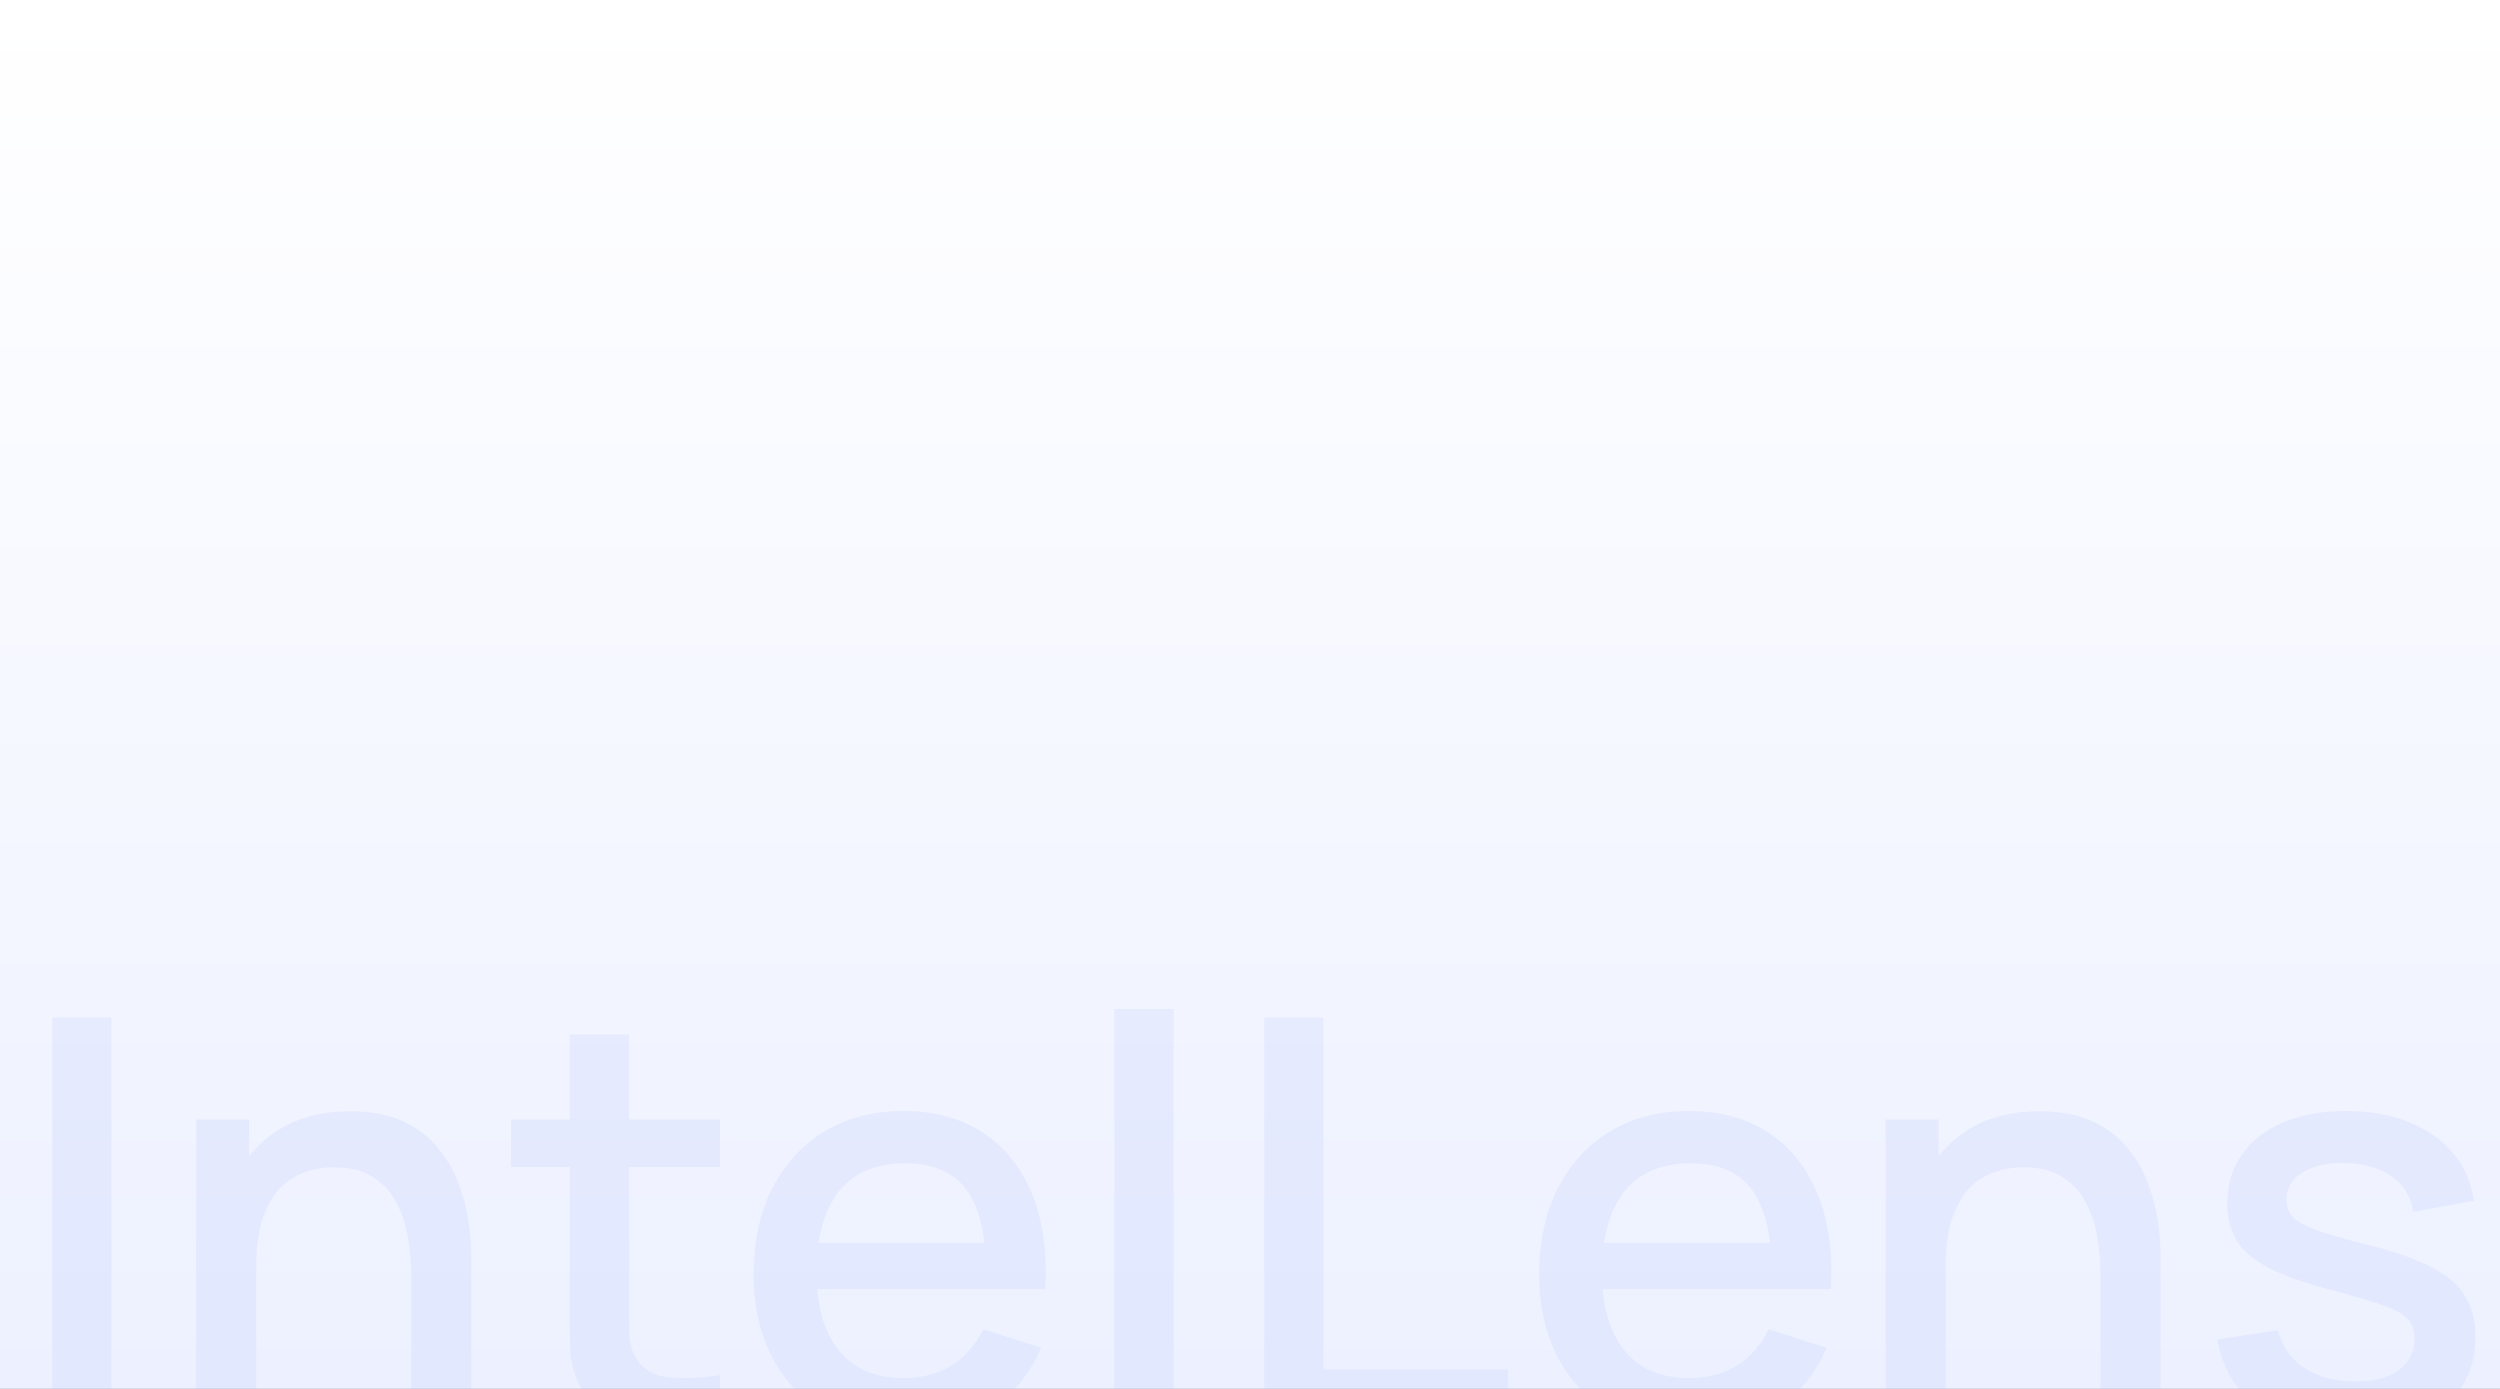 <svg width="1440" height="800" viewBox="0 0 1440 800" fill="none" xmlns="http://www.w3.org/2000/svg">
<rect x="0" y="0" width="1440" height="800" fill="#333333" stroke="none"/>
<g clip-path="url(#clip0_2353_29178)">
<rect width="1440" height="800" fill="url(#paint0_linear_2353_29178)"/>
<path opacity="0.2" d="M30.102 821V586.083H64.198V821H30.102ZM236.845 821V734.374C236.845 727.523 236.246 720.508 235.05 713.33C233.962 706.043 231.787 699.3 228.525 693.101C225.371 686.902 220.857 681.899 214.984 678.092C209.22 674.286 201.661 672.382 192.308 672.382C186.218 672.382 180.454 673.416 175.016 675.482C169.578 677.44 164.792 680.648 160.66 685.107C156.636 689.566 153.427 695.439 151.035 702.726C148.751 710.013 147.609 718.876 147.609 729.317L126.401 721.323C126.401 705.336 129.392 691.252 135.374 679.071C141.355 666.781 149.947 657.211 161.149 650.359C172.351 643.507 185.892 640.081 201.77 640.081C213.951 640.081 224.174 642.039 232.44 645.954C240.705 649.87 247.394 655.036 252.506 661.452C257.726 667.76 261.696 674.666 264.415 682.171C267.134 689.675 268.982 697.016 269.961 704.194C270.94 711.372 271.43 717.68 271.43 723.118V821H236.845ZM113.024 821V644.812H143.53V695.711H147.609V821H113.024ZM414.74 821C403.647 823.175 392.771 824.1 382.113 823.773C371.454 823.447 361.938 821.381 353.564 817.574C345.189 813.768 338.881 807.786 334.64 799.629C330.833 792.342 328.767 784.947 328.441 777.442C328.223 769.829 328.114 761.238 328.114 751.667V595.871H362.373V750.036C362.373 757.105 362.428 763.25 362.536 768.47C362.754 773.69 363.896 778.095 365.962 781.684C369.877 788.427 376.077 792.288 384.56 793.267C393.152 794.137 403.212 793.756 414.74 792.125V821ZM294.345 672.219V644.812H414.74V672.219H294.345ZM522.064 825.894C504.554 825.894 489.164 822.088 475.896 814.475C462.736 806.753 452.459 796.04 445.063 782.337C437.776 768.524 434.133 752.537 434.133 734.374C434.133 715.124 437.722 698.43 444.9 684.291C452.187 670.153 462.301 659.223 475.243 651.501C488.186 643.779 503.249 639.918 520.432 639.918C538.377 639.918 553.658 644.105 566.274 652.48C578.89 660.745 588.297 672.546 594.496 687.88C600.804 703.215 603.306 721.432 602.001 742.531H567.905V730.133C567.688 709.686 563.772 694.569 556.159 684.781C548.655 674.993 537.181 670.099 521.737 670.099C504.662 670.099 491.829 675.482 483.237 686.249C474.645 697.016 470.349 712.568 470.349 732.906C470.349 752.265 474.645 767.274 483.237 777.932C491.829 788.481 504.227 793.756 520.432 793.756C531.091 793.756 540.281 791.363 548.002 786.578C555.833 781.684 561.923 774.724 566.274 765.697L599.717 776.301C592.865 792.07 582.479 804.306 568.558 813.006C554.637 821.598 539.139 825.894 522.064 825.894ZM459.256 742.531V715.94H585.034V742.531H459.256ZM641.865 821V581.189H675.96V821H641.865ZM728.212 821V586.083H762.308V788.862H868.673V821H728.212ZM974.513 825.894C957.003 825.894 941.614 822.088 928.346 814.475C915.186 806.753 904.908 796.04 897.513 782.337C890.226 768.524 886.582 752.537 886.582 734.374C886.582 715.124 890.172 698.43 897.35 684.291C904.636 670.153 914.751 659.223 927.693 651.501C940.635 643.779 955.698 639.918 972.882 639.918C990.827 639.918 1006.11 644.105 1018.72 652.48C1031.34 660.745 1040.75 672.546 1046.95 687.88C1053.25 703.215 1055.76 721.432 1054.45 742.531H1020.35V730.133C1020.14 709.686 1016.22 694.569 1008.61 684.781C1001.1 674.993 989.631 670.099 974.187 670.099C957.112 670.099 944.279 675.482 935.687 686.249C927.095 697.016 922.799 712.568 922.799 732.906C922.799 752.265 927.095 767.274 935.687 777.932C944.279 788.481 956.677 793.756 972.882 793.756C983.54 793.756 992.73 791.363 1000.45 786.578C1008.28 781.684 1014.37 774.724 1018.72 765.697L1052.17 776.301C1045.31 792.07 1034.93 804.306 1021.01 813.006C1007.09 821.598 991.588 825.894 974.513 825.894ZM911.706 742.531V715.94H1037.48V742.531H911.706ZM1209.93 821V734.374C1209.93 727.523 1209.33 720.508 1208.14 713.33C1207.05 706.043 1204.87 699.3 1201.61 693.101C1198.46 686.902 1193.94 681.899 1188.07 678.092C1182.31 674.286 1174.75 672.382 1165.39 672.382C1159.3 672.382 1153.54 673.416 1148.1 675.482C1142.66 677.44 1137.88 680.648 1133.74 685.107C1129.72 689.566 1126.51 695.439 1124.12 702.726C1121.84 710.013 1120.69 718.876 1120.69 729.317L1099.49 721.323C1099.49 705.336 1102.48 691.252 1108.46 679.071C1114.44 666.781 1123.03 657.211 1134.23 650.359C1145.44 643.507 1158.98 640.081 1174.86 640.081C1187.04 640.081 1197.26 642.039 1205.52 645.954C1213.79 649.87 1220.48 655.036 1225.59 661.452C1230.81 667.76 1234.78 674.666 1237.5 682.171C1240.22 689.675 1242.07 697.016 1243.05 704.194C1244.03 711.372 1244.51 717.68 1244.51 723.118V821H1209.93ZM1086.11 821V644.812H1116.62V695.711H1120.69V821H1086.11ZM1354.38 825.731C1332.96 825.731 1315.5 821 1302.02 811.538C1288.53 802.076 1280.26 788.753 1277.22 771.57L1312.13 766.186C1314.3 775.322 1319.31 782.554 1327.14 787.883C1335.08 793.104 1344.92 795.714 1356.67 795.714C1367.32 795.714 1375.64 793.539 1381.63 789.188C1387.72 784.838 1390.76 778.856 1390.76 771.243C1390.76 766.784 1389.67 763.195 1387.5 760.476C1385.43 757.649 1381.03 754.984 1374.28 752.483C1367.54 749.981 1357.26 746.882 1343.45 743.184C1328.33 739.268 1316.32 735.081 1307.4 730.622C1298.59 726.054 1292.28 720.78 1288.47 714.798C1284.78 708.708 1282.93 701.366 1282.93 692.775C1282.93 682.116 1285.76 672.817 1291.41 664.878C1297.07 656.939 1305.01 650.794 1315.23 646.444C1325.56 642.093 1337.63 639.918 1351.45 639.918C1364.93 639.918 1376.95 642.039 1387.5 646.281C1398.05 650.522 1406.59 656.558 1413.11 664.389C1419.64 672.111 1423.55 681.192 1424.86 691.633L1389.95 697.995C1388.75 689.512 1384.78 682.823 1378.04 677.929C1371.29 673.035 1362.54 670.37 1351.77 669.935C1341.44 669.5 1333.07 671.24 1326.65 675.156C1320.23 678.962 1317.02 684.237 1317.02 690.98C1317.02 694.895 1318.22 698.212 1320.61 700.931C1323.11 703.65 1327.9 706.26 1334.97 708.762C1342.04 711.263 1352.48 714.254 1366.29 717.734C1381.08 721.541 1392.83 725.783 1401.53 730.459C1410.23 735.027 1416.43 740.519 1420.13 746.936C1423.93 753.244 1425.84 760.911 1425.84 769.938C1425.84 787.339 1419.47 800.989 1406.75 810.886C1394.13 820.782 1376.68 825.731 1354.38 825.731Z" fill="#B7C6FA"/>
</g>
<defs>
<linearGradient id="paint0_linear_2353_29178" x1="720" y1="0" x2="720" y2="800" gradientUnits="userSpaceOnUse">
<stop stop-color="white"/>
<stop offset="1" stop-color="#EDF1FF"/>
</linearGradient>
<clipPath id="clip0_2353_29178">
<rect width="1440" height="800" fill="white"/>
</clipPath>
</defs>
</svg>
